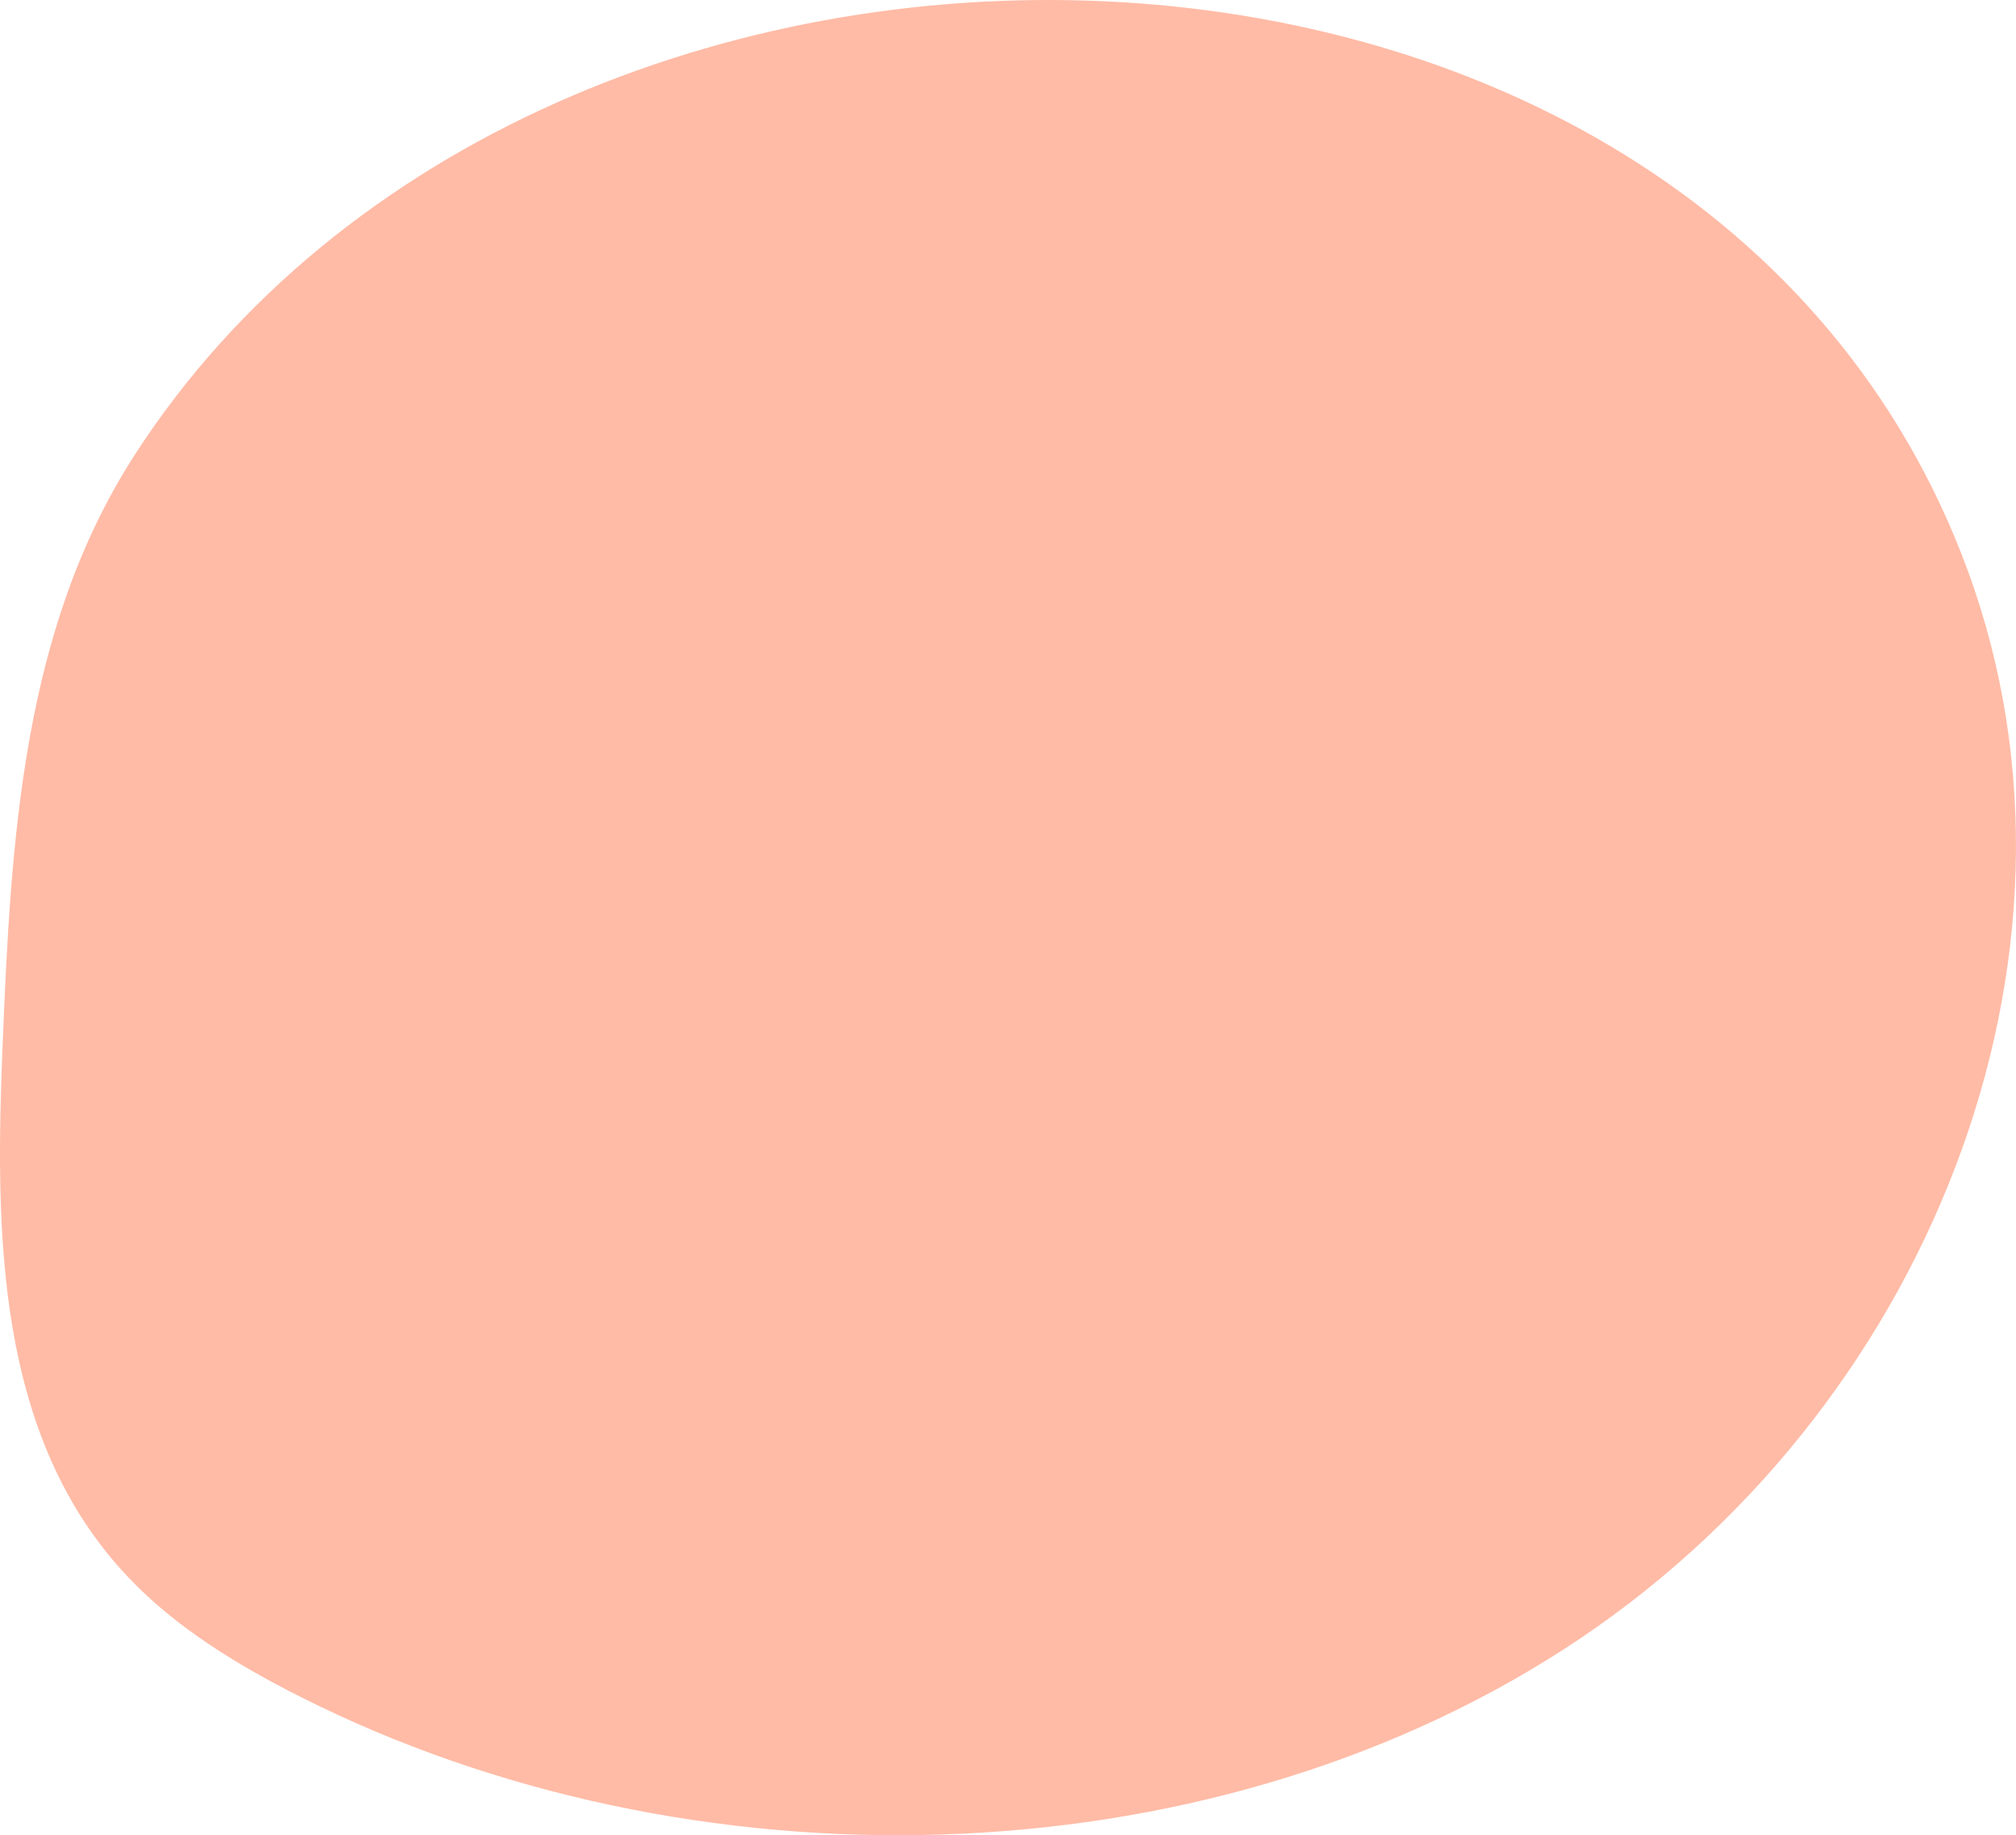 <svg width="89" height="81" viewBox="0 0 89 81" fill="none" xmlns="http://www.w3.org/2000/svg">
<path d="M5.945 20.081C0.976 27.775 0.482 37.129 0.118 46.062C-0.217 54.306 -0.234 63.426 5.687 69.641C7.773 71.834 10.459 73.476 13.239 74.88C30.424 83.558 53.004 83.137 69.047 72.787C85.091 62.439 93.127 42.246 86.879 25.206C75.067 -7.011 24.041 -7.932 5.945 20.079V20.081Z" fill="#FFBBA6"/>
</svg>
